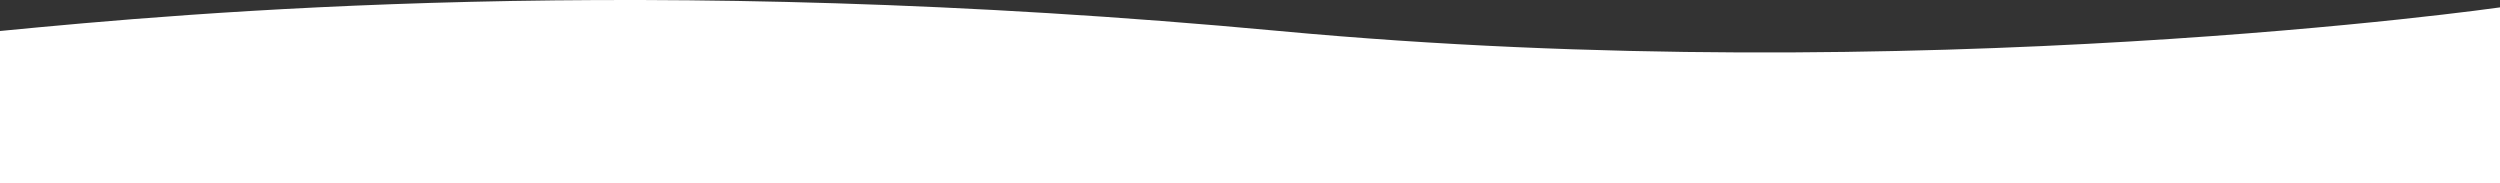 <svg xmlns="http://www.w3.org/2000/svg" width="1366" height="100" viewBox="0 0 1366 100" fill="none"><rect x="0" y="0" width="1366" height="100" fill="#333333" stroke="none"/><path d="M0 16.938C102.881 6.972 349.779 -15.595 699.013 16.938C1048.25 49.471 1366 4.033 1366 4.033V100H0V16.938Z" fill="white"></path></svg>